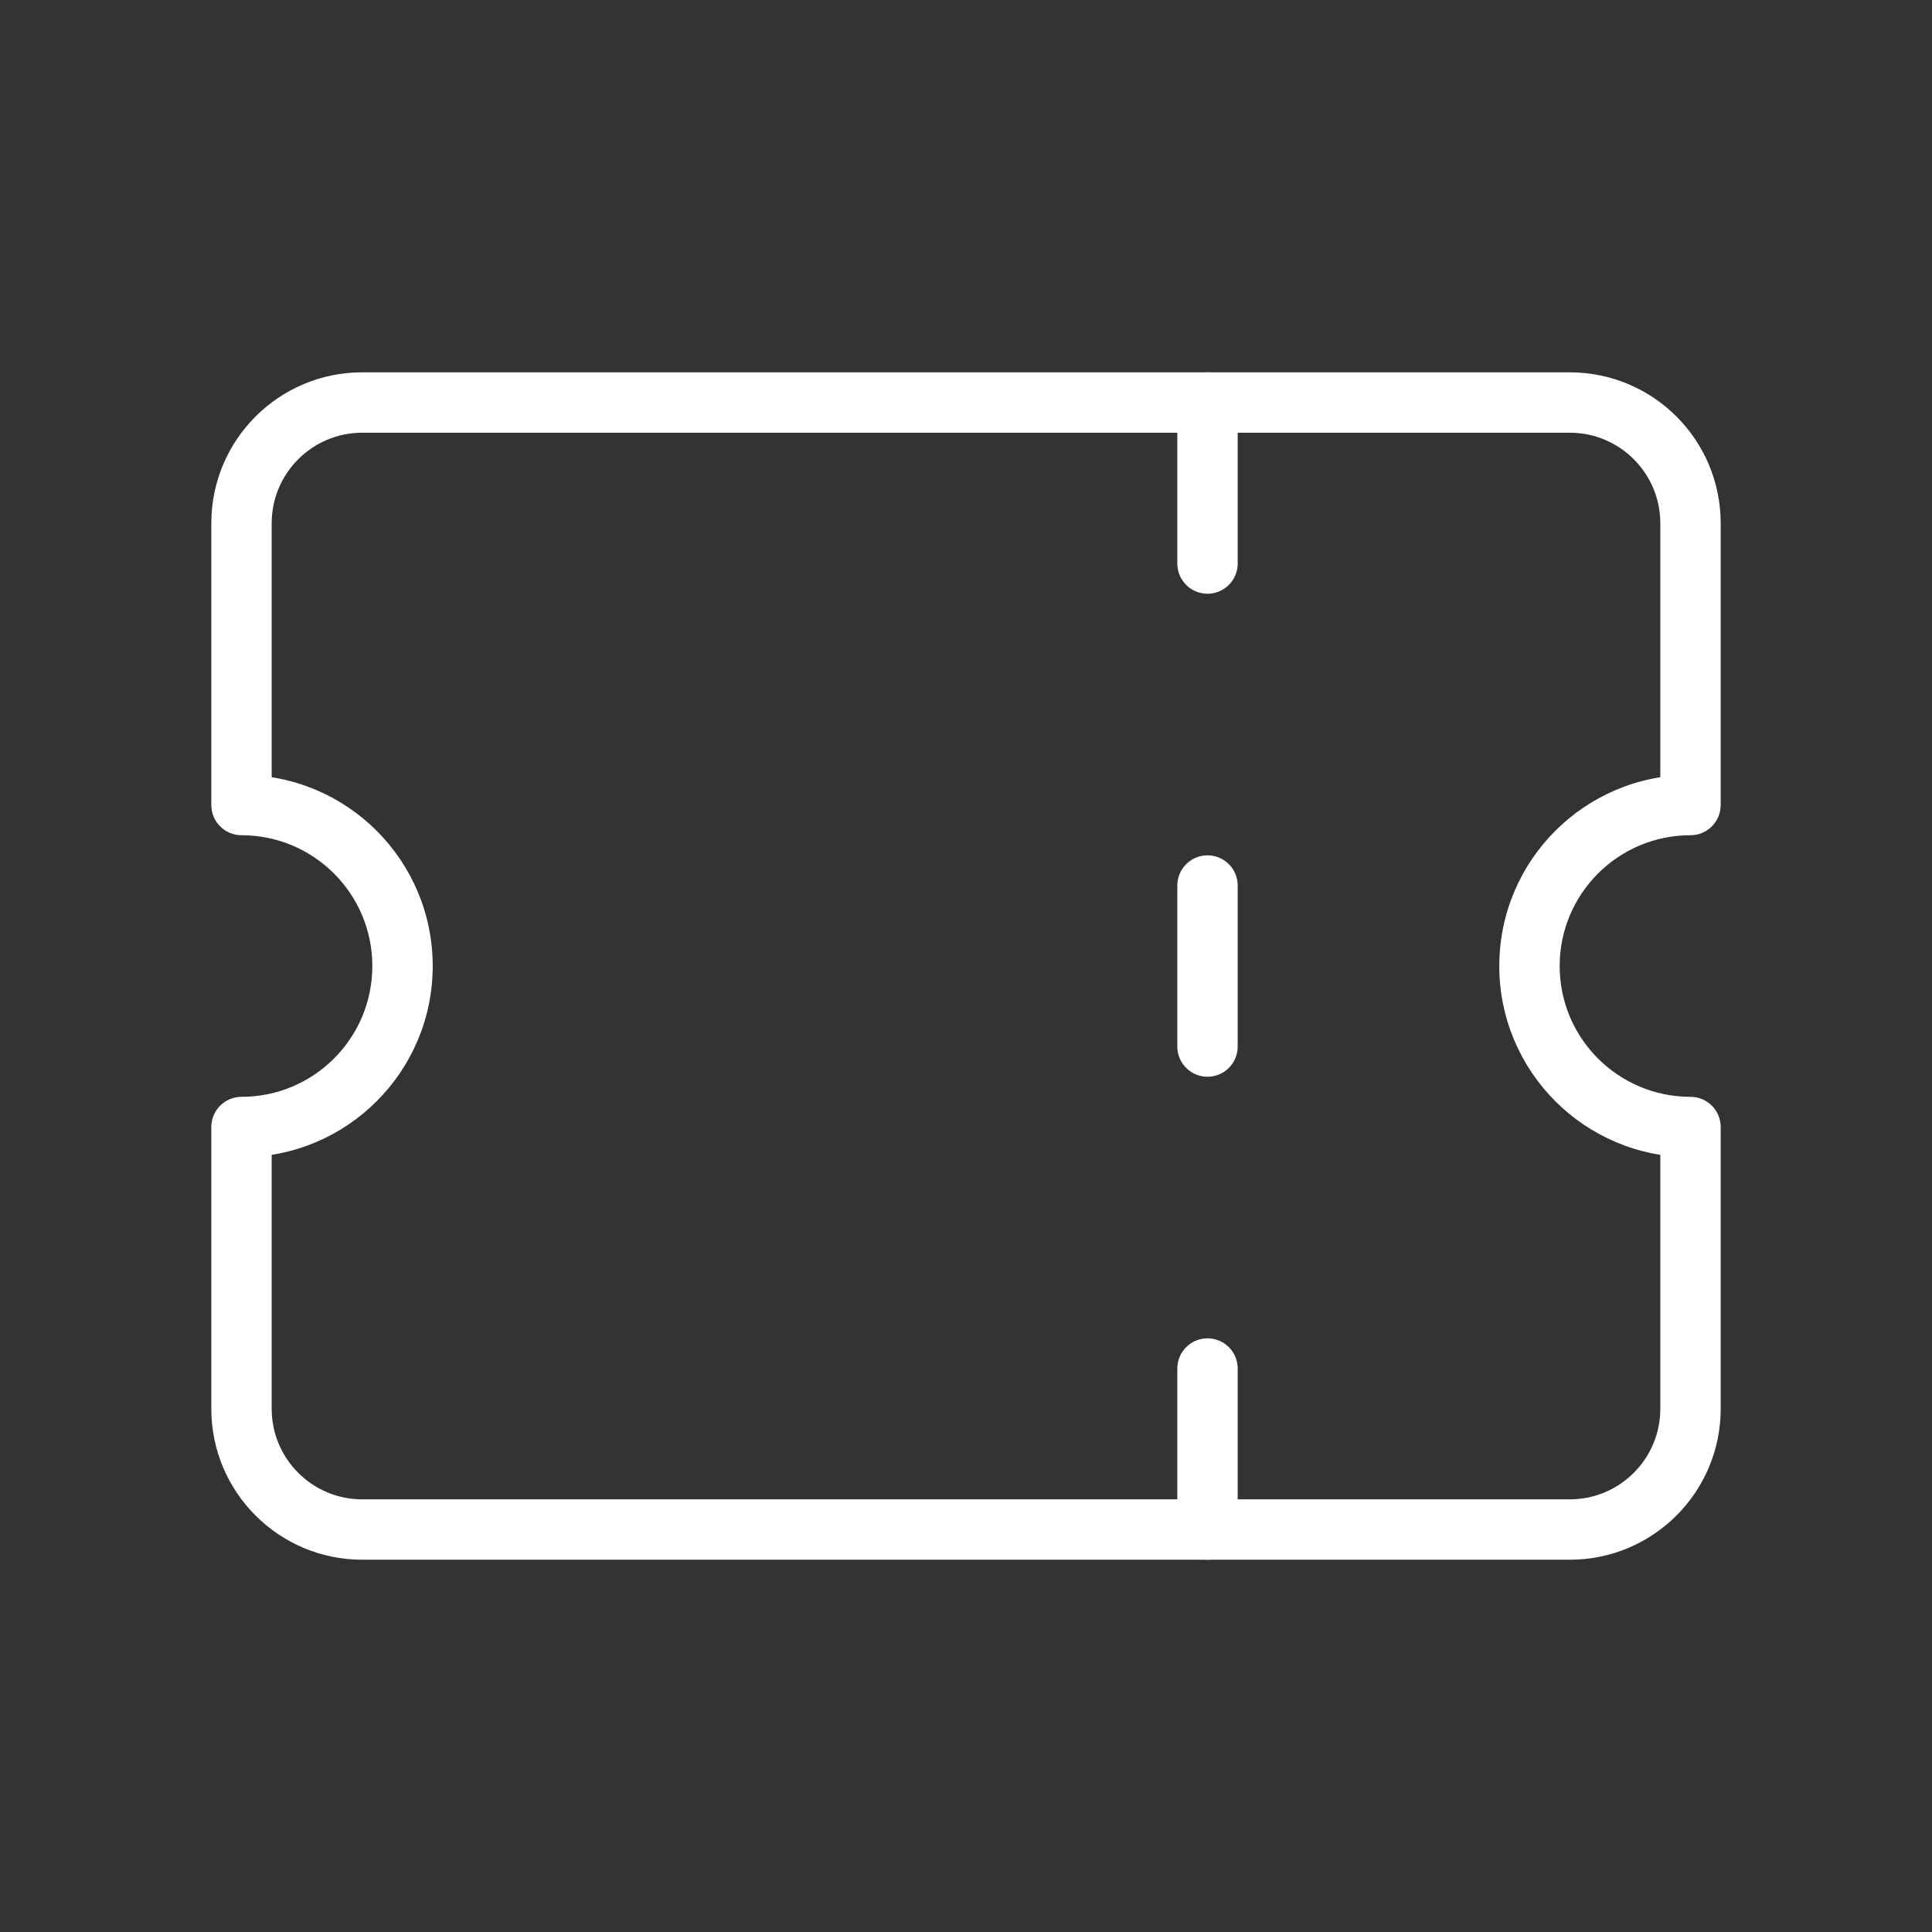 <svg width="32" height="32" viewBox="0 0 32 32" fill="none" xmlns="http://www.w3.org/2000/svg">
<rect x="0" y="0" width="32" height="32" fill="#333333" stroke="none"/>
<path d="M28 13.334V13.834C28.276 13.834 28.5 13.61 28.5 13.334H28ZM28 18.667H28.5C28.5 18.391 28.276 18.167 28 18.167V18.667ZM4 18.667V18.167C3.724 18.167 3.5 18.391 3.5 18.667H4ZM4 13.334H3.5C3.5 13.61 3.724 13.834 4 13.834V13.334ZM6 6.167C4.619 6.167 3.5 7.286 3.5 8.667H4.5C4.5 7.839 5.172 7.167 6 7.167V6.167ZM26 6.167H6V7.167H26V6.167ZM28.5 8.667C28.5 7.286 27.381 6.167 26 6.167V7.167C26.828 7.167 27.5 7.839 27.5 8.667H28.5ZM28.5 13.334V8.667H27.5V13.334H28.5ZM25.833 16C25.833 14.804 26.803 13.834 28 13.834V12.834C26.251 12.834 24.833 14.251 24.833 16H25.833ZM28 18.167C26.803 18.167 25.833 17.197 25.833 16H24.833C24.833 17.749 26.251 19.167 28 19.167V18.167ZM28.5 23.334V18.667H27.5V23.334H28.5ZM26 25.834C27.381 25.834 28.5 24.714 28.5 23.334H27.5C27.5 24.162 26.828 24.834 26 24.834V25.834ZM6 25.834H26V24.834H6V25.834ZM3.5 23.334C3.5 24.714 4.619 25.834 6 25.834V24.834C5.172 24.834 4.5 24.162 4.5 23.334H3.5ZM3.5 18.667V23.334H4.5V18.667H3.5ZM6.167 16C6.167 17.197 5.197 18.167 4 18.167V19.167C5.749 19.167 7.167 17.749 7.167 16H6.167ZM4 13.834C5.197 13.834 6.167 14.804 6.167 16H7.167C7.167 14.251 5.749 12.834 4 12.834V13.834ZM3.5 8.667V13.334H4.5V8.667H3.5Z" fill="white"/>
<path d="M20 6.667V9.334" stroke="white" stroke-linecap="round"/>
<path d="M20 14.667V17.334" stroke="white" stroke-linecap="round" stroke-linejoin="round"/>
<path d="M20 22.667V25.334" stroke="white" stroke-linecap="round" stroke-linejoin="round"/>
</svg>
